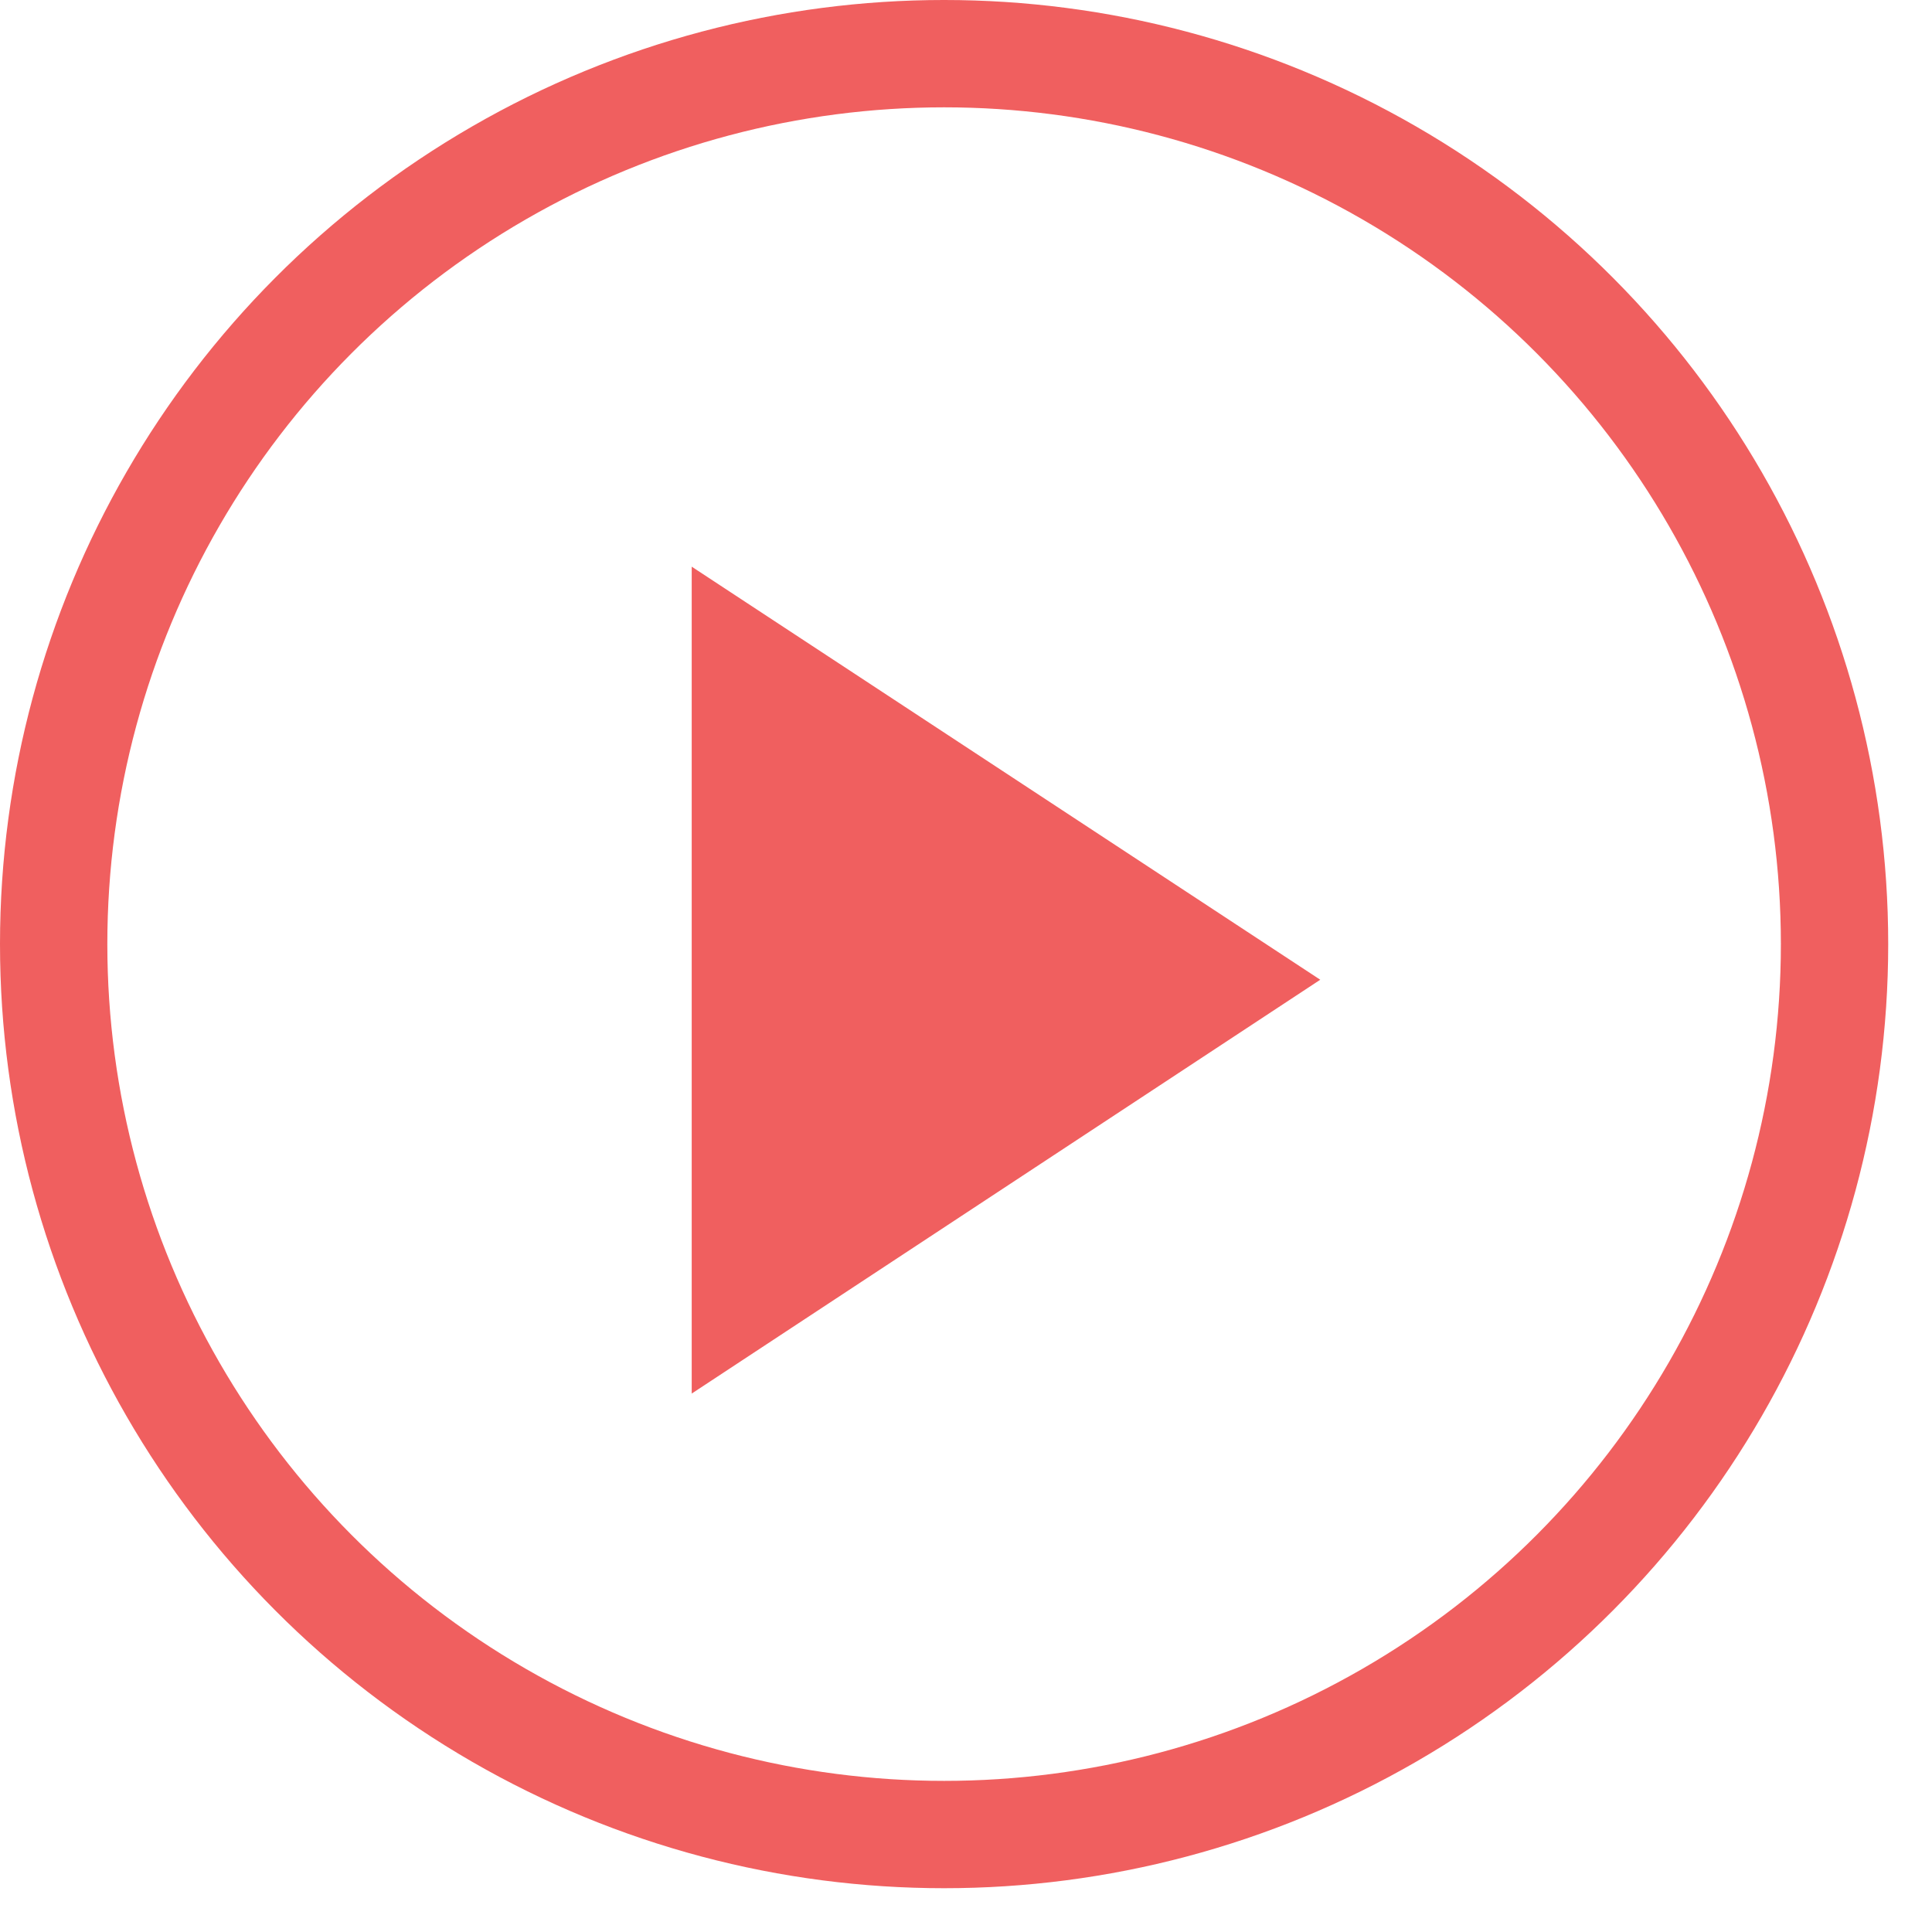 <?xml version="1.0" encoding="UTF-8"?> <svg xmlns="http://www.w3.org/2000/svg" width="36" height="36" viewBox="0 0 36 36" fill="none"> <circle cx="17.592" cy="17.592" r="16.592" stroke="#F05F5F" stroke-width="2"></circle> <path d="M24.601 18.256L12.889 10.559L12.889 25.967L24.601 18.256Z" fill="#F05F5F"></path> </svg> 